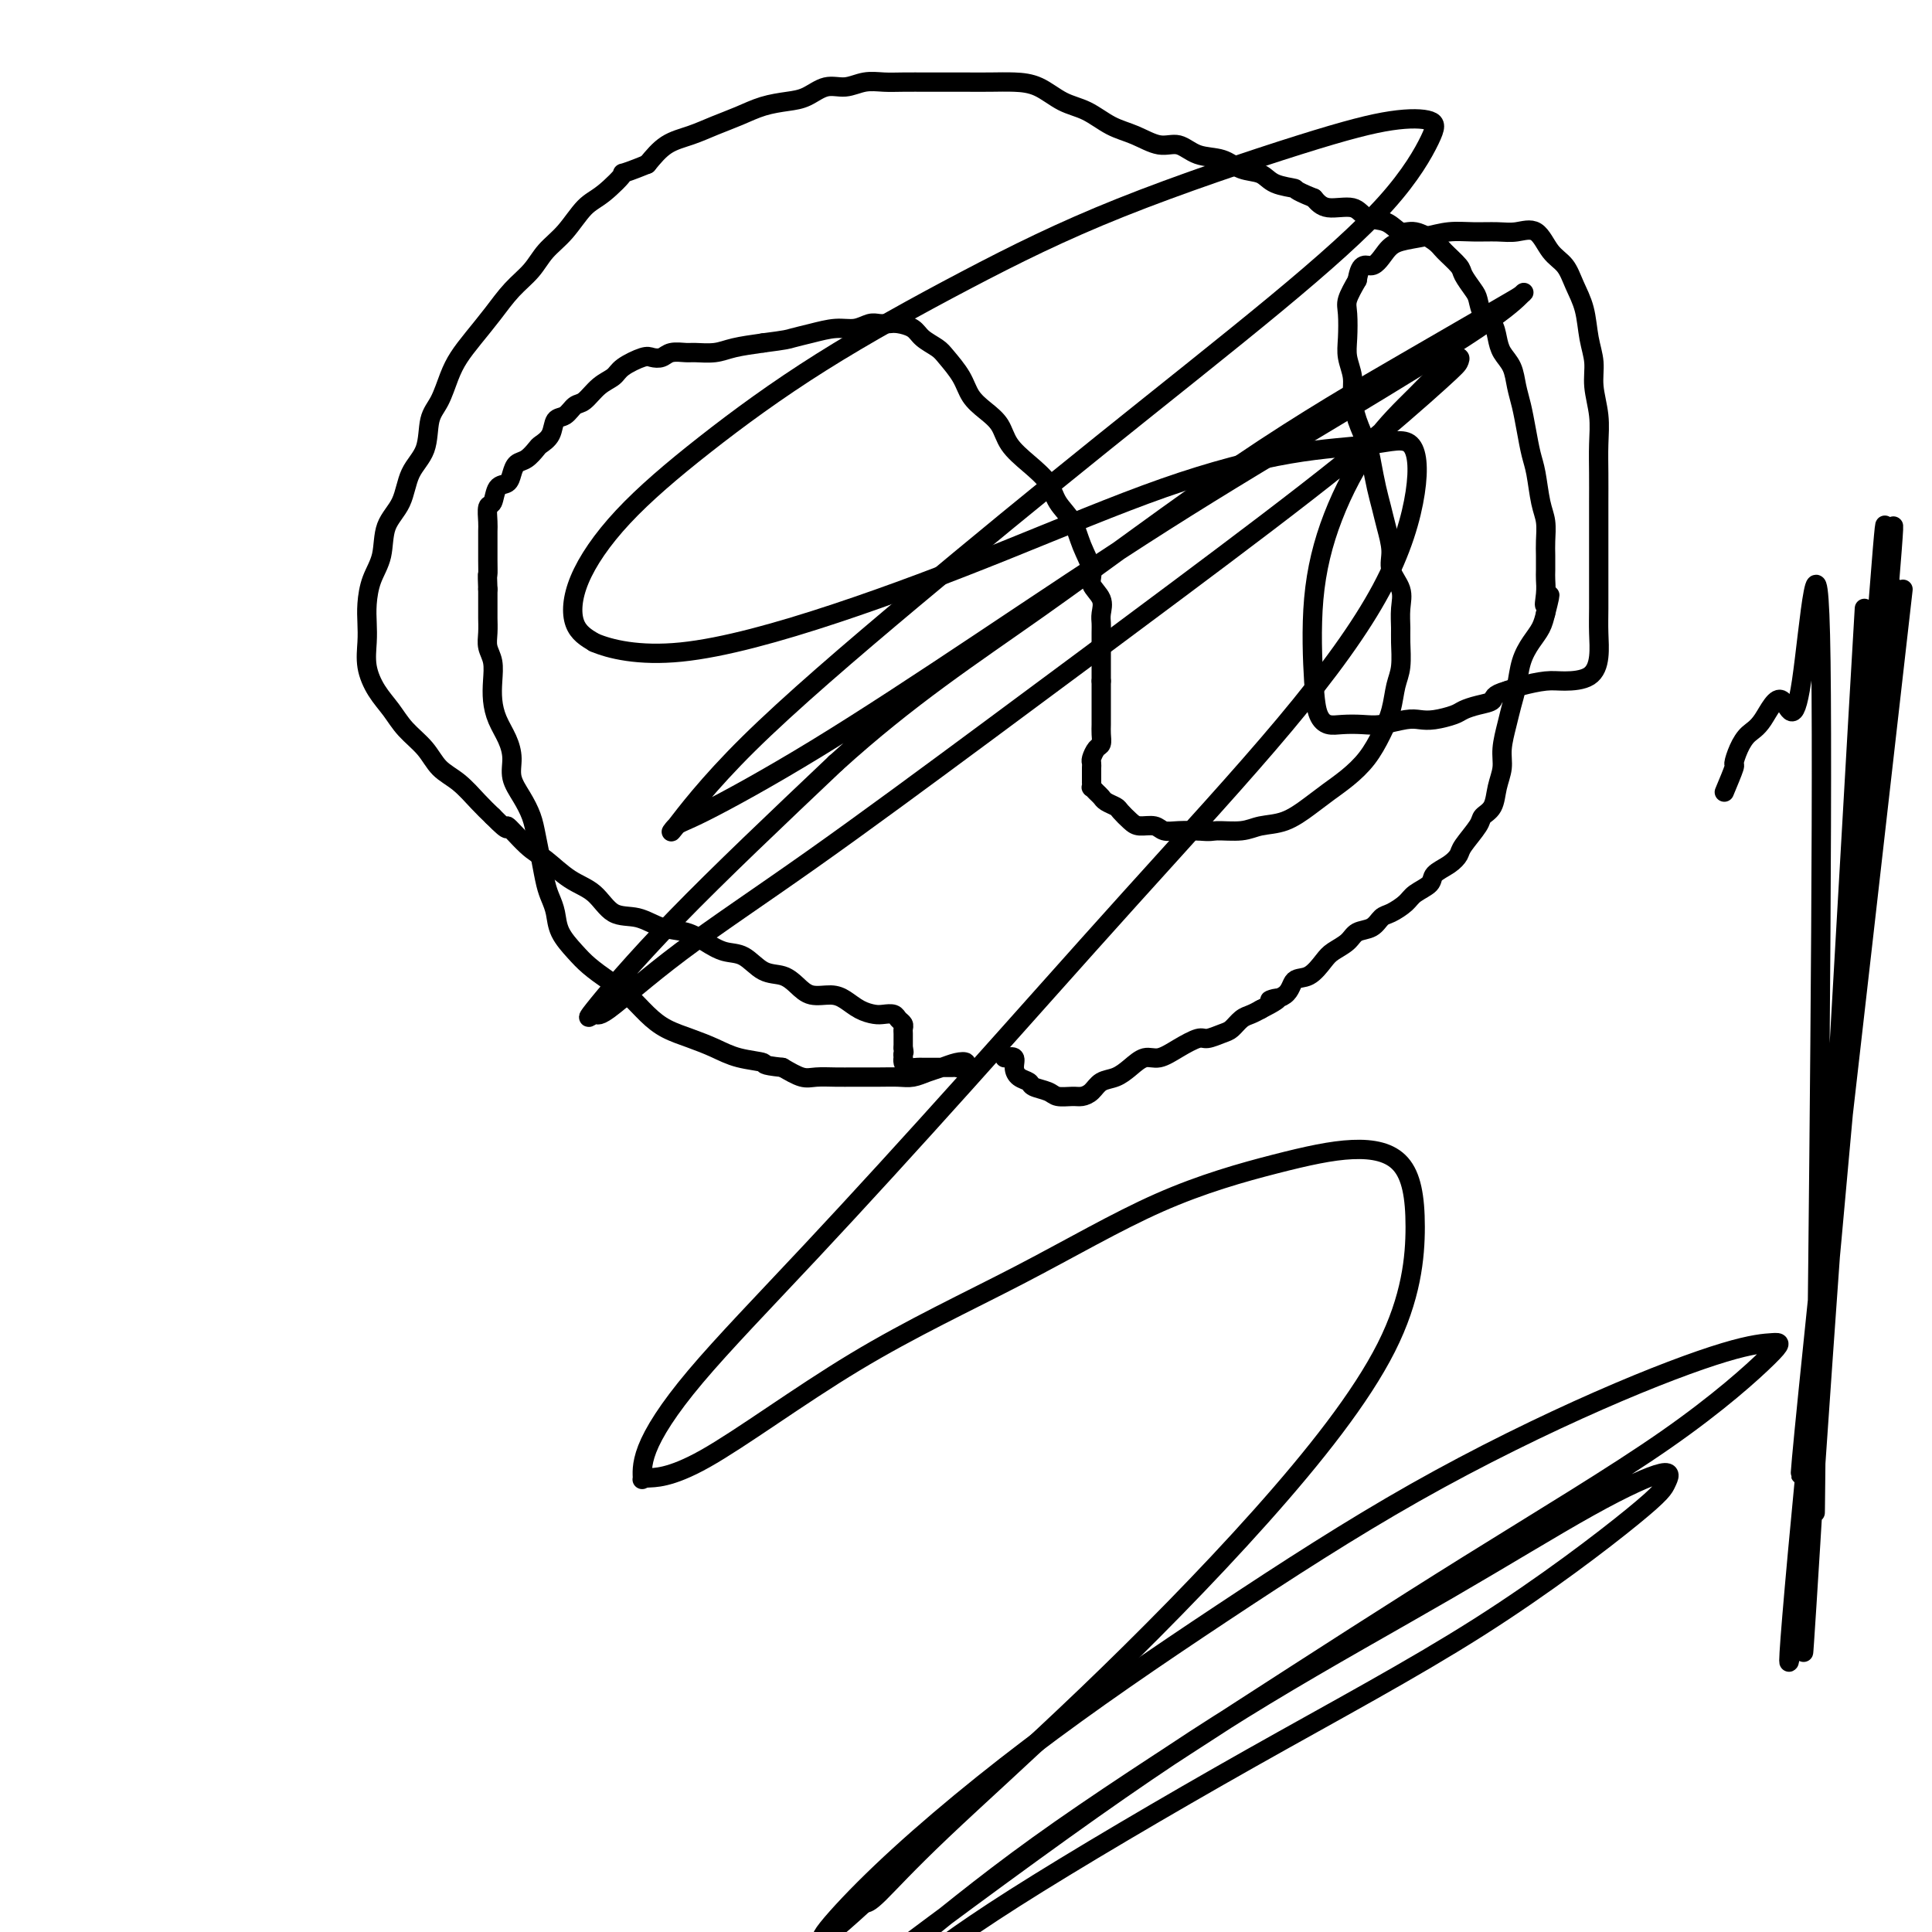 <svg viewBox='0 0 400 400' version='1.1' xmlns='http://www.w3.org/2000/svg' xmlns:xlink='http://www.w3.org/1999/xlink'><g fill='none' stroke='#000000' stroke-width='4' stroke-linecap='round' stroke-linejoin='round'><path d='M357,164c0.864,-2.070 1.728,-4.139 2,-5c0.272,-0.861 -0.048,-0.513 0,-1c0.048,-0.487 0.465,-1.807 1,-3c0.535,-1.193 1.189,-2.257 2,-3c0.811,-0.743 1.779,-1.164 3,-3c1.221,-1.836 2.695,-5.086 4,-4c1.305,1.086 2.440,6.509 4,-4c1.560,-10.509 3.546,-36.950 4,-4c0.454,32.950 -0.623,125.291 -1,159c-0.377,33.709 -0.054,8.787 0,1c0.054,-7.787 -0.161,1.563 0,1c0.161,-0.563 0.696,-11.037 0,1c-0.696,12.037 -2.624,46.584 0,1c2.624,-45.584 9.801,-171.300 10,-174c0.199,-2.700 -6.580,117.618 -10,175c-3.420,57.382 -3.481,51.830 0,1c3.481,-50.830 10.503,-146.939 13,-179c2.497,-32.061 0.469,-0.075 1,0c0.531,0.075 3.621,-31.760 1,0c-2.621,31.760 -10.954,127.115 -16,179c-5.046,51.885 -6.806,60.299 -1,0c5.806,-60.299 19.179,-189.311 18,-180c-1.179,9.311 -16.908,156.946 -19,180c-2.092,23.054 9.454,-78.473 21,-180'/><path d='M208,219c0.860,-0.172 1.720,-0.344 2,0c0.280,0.344 -0.020,1.205 0,2c0.020,0.795 0.360,1.523 1,2c0.640,0.477 1.579,0.702 2,1c0.421,0.298 0.325,0.669 1,1c0.675,0.331 2.120,0.623 3,1c0.880,0.377 1.193,0.840 2,1c0.807,0.160 2.106,0.016 3,0c0.894,-0.016 1.383,0.095 2,0c0.617,-0.095 1.362,-0.398 2,-1c0.638,-0.602 1.170,-1.505 2,-2c0.830,-0.495 1.957,-0.583 3,-1c1.043,-0.417 2.002,-1.163 3,-2c0.998,-0.837 2.034,-1.764 3,-2c0.966,-0.236 1.862,0.221 3,0c1.138,-0.221 2.517,-1.119 4,-2c1.483,-0.881 3.069,-1.745 4,-2c0.931,-0.255 1.208,0.101 2,0c0.792,-0.101 2.099,-0.657 3,-1c0.901,-0.343 1.396,-0.473 2,-1c0.604,-0.527 1.316,-1.449 2,-2c0.684,-0.551 1.338,-0.729 2,-1c0.662,-0.271 1.331,-0.636 2,-1'/><path d='M261,209c6.327,-3.224 2.644,-2.285 2,-2c-0.644,0.285 1.752,-0.084 3,-1c1.248,-0.916 1.350,-2.381 2,-3c0.650,-0.619 1.850,-0.394 3,-1c1.150,-0.606 2.251,-2.045 3,-3c0.749,-0.955 1.145,-1.426 2,-2c0.855,-0.574 2.167,-1.252 3,-2c0.833,-0.748 1.186,-1.565 2,-2c0.814,-0.435 2.089,-0.487 3,-1c0.911,-0.513 1.456,-1.488 2,-2c0.544,-0.512 1.085,-0.560 2,-1c0.915,-0.440 2.202,-1.273 3,-2c0.798,-0.727 1.107,-1.350 2,-2c0.893,-0.650 2.370,-1.327 3,-2c0.630,-0.673 0.414,-1.343 1,-2c0.586,-0.657 1.973,-1.303 3,-2c1.027,-0.697 1.694,-1.445 2,-2c0.306,-0.555 0.253,-0.917 1,-2c0.747,-1.083 2.295,-2.887 3,-4c0.705,-1.113 0.566,-1.535 1,-2c0.434,-0.465 1.440,-0.974 2,-2c0.560,-1.026 0.675,-2.571 1,-4c0.325,-1.429 0.861,-2.744 1,-4c0.139,-1.256 -0.118,-2.453 0,-4c0.118,-1.547 0.612,-3.443 1,-5c0.388,-1.557 0.671,-2.776 1,-4c0.329,-1.224 0.704,-2.452 1,-4c0.296,-1.548 0.512,-3.415 1,-5c0.488,-1.585 1.247,-2.888 2,-4c0.753,-1.112 1.501,-2.032 2,-3c0.499,-0.968 0.750,-1.984 1,-3'/><path d='M320,127c1.702,-6.563 0.456,-2.969 0,-2c-0.456,0.969 -0.122,-0.687 0,-2c0.122,-1.313 0.034,-2.284 0,-3c-0.034,-0.716 -0.012,-1.179 0,-2c0.012,-0.821 0.014,-2.001 0,-3c-0.014,-0.999 -0.045,-1.816 0,-3c0.045,-1.184 0.167,-2.735 0,-4c-0.167,-1.265 -0.622,-2.246 -1,-4c-0.378,-1.754 -0.679,-4.282 -1,-6c-0.321,-1.718 -0.662,-2.627 -1,-4c-0.338,-1.373 -0.672,-3.210 -1,-5c-0.328,-1.790 -0.652,-3.532 -1,-5c-0.348,-1.468 -0.722,-2.662 -1,-4c-0.278,-1.338 -0.459,-2.818 -1,-4c-0.541,-1.182 -1.441,-2.064 -2,-3c-0.559,-0.936 -0.779,-1.926 -1,-3c-0.221,-1.074 -0.445,-2.231 -1,-3c-0.555,-0.769 -1.442,-1.149 -2,-2c-0.558,-0.851 -0.787,-2.171 -1,-3c-0.213,-0.829 -0.411,-1.166 -1,-2c-0.589,-0.834 -1.568,-2.165 -2,-3c-0.432,-0.835 -0.317,-1.174 -1,-2c-0.683,-0.826 -2.163,-2.137 -3,-3c-0.837,-0.863 -1.033,-1.276 -2,-2c-0.967,-0.724 -2.707,-1.757 -4,-2c-1.293,-0.243 -2.138,0.304 -3,0c-0.862,-0.304 -1.739,-1.460 -3,-2c-1.261,-0.540 -2.905,-0.464 -4,-1c-1.095,-0.536 -1.641,-1.683 -3,-2c-1.359,-0.317 -3.531,0.195 -5,0c-1.469,-0.195 -2.234,-1.098 -3,-2'/><path d='M272,41c-4.565,-1.815 -3.479,-1.852 -4,-2c-0.521,-0.148 -2.649,-0.405 -4,-1c-1.351,-0.595 -1.926,-1.526 -3,-2c-1.074,-0.474 -2.649,-0.489 -4,-1c-1.351,-0.511 -2.478,-1.516 -4,-2c-1.522,-0.484 -3.438,-0.446 -5,-1c-1.562,-0.554 -2.769,-1.700 -4,-2c-1.231,-0.300 -2.484,0.244 -4,0c-1.516,-0.244 -3.293,-1.277 -5,-2c-1.707,-0.723 -3.344,-1.136 -5,-2c-1.656,-0.864 -3.330,-2.179 -5,-3c-1.670,-0.821 -3.335,-1.148 -5,-2c-1.665,-0.852 -3.330,-2.228 -5,-3c-1.670,-0.772 -3.344,-0.939 -5,-1c-1.656,-0.061 -3.293,-0.016 -5,0c-1.707,0.016 -3.485,0.005 -5,0c-1.515,-0.005 -2.768,-0.002 -4,0c-1.232,0.002 -2.443,0.005 -4,0c-1.557,-0.005 -3.458,-0.017 -5,0c-1.542,0.017 -2.723,0.064 -4,0c-1.277,-0.064 -2.651,-0.238 -4,0c-1.349,0.238 -2.674,0.889 -4,1c-1.326,0.111 -2.654,-0.318 -4,0c-1.346,0.318 -2.712,1.383 -4,2c-1.288,0.617 -2.500,0.784 -4,1c-1.500,0.216 -3.289,0.479 -5,1c-1.711,0.521 -3.342,1.300 -5,2c-1.658,0.700 -3.341,1.322 -5,2c-1.659,0.678 -3.293,1.413 -5,2c-1.707,0.587 -3.488,1.025 -5,2c-1.512,0.975 -2.756,2.488 -4,4'/><path d='M134,34c-6.665,2.716 -4.828,1.506 -5,2c-0.172,0.494 -2.352,2.691 -4,4c-1.648,1.309 -2.765,1.731 -4,3c-1.235,1.269 -2.588,3.384 -4,5c-1.412,1.616 -2.885,2.732 -4,4c-1.115,1.268 -1.874,2.688 -3,4c-1.126,1.312 -2.619,2.516 -4,4c-1.381,1.484 -2.649,3.247 -4,5c-1.351,1.753 -2.786,3.495 -4,5c-1.214,1.505 -2.207,2.772 -3,4c-0.793,1.228 -1.385,2.416 -2,4c-0.615,1.584 -1.251,3.564 -2,5c-0.749,1.436 -1.609,2.328 -2,4c-0.391,1.672 -0.313,4.123 -1,6c-0.687,1.877 -2.138,3.179 -3,5c-0.862,1.821 -1.135,4.160 -2,6c-0.865,1.840 -2.323,3.181 -3,5c-0.677,1.819 -0.573,4.117 -1,6c-0.427,1.883 -1.384,3.353 -2,5c-0.616,1.647 -0.892,3.473 -1,5c-0.108,1.527 -0.048,2.757 0,4c0.048,1.243 0.084,2.499 0,4c-0.084,1.501 -0.286,3.247 0,5c0.286,1.753 1.062,3.512 2,5c0.938,1.488 2.039,2.704 3,4c0.961,1.296 1.783,2.671 3,4c1.217,1.329 2.829,2.610 4,4c1.171,1.390 1.902,2.888 3,4c1.098,1.112 2.565,1.838 4,3c1.435,1.162 2.839,2.761 4,4c1.161,1.239 2.081,2.120 3,3'/><path d='M102,169c4.198,4.266 2.692,1.931 3,2c0.308,0.069 2.430,2.541 4,4c1.570,1.459 2.590,1.906 4,3c1.410,1.094 3.212,2.836 5,4c1.788,1.164 3.563,1.750 5,3c1.437,1.250 2.537,3.164 4,4c1.463,0.836 3.290,0.596 5,1c1.710,0.404 3.304,1.454 5,2c1.696,0.546 3.496,0.588 5,1c1.504,0.412 2.713,1.195 4,2c1.287,0.805 2.651,1.633 4,2c1.349,0.367 2.681,0.274 4,1c1.319,0.726 2.625,2.271 4,3c1.375,0.729 2.818,0.642 4,1c1.182,0.358 2.101,1.160 3,2c0.899,0.840 1.778,1.717 3,2c1.222,0.283 2.788,-0.029 4,0c1.212,0.029 2.069,0.399 3,1c0.931,0.601 1.937,1.432 3,2c1.063,0.568 2.183,0.873 3,1c0.817,0.127 1.329,0.076 2,0c0.671,-0.076 1.500,-0.175 2,0c0.500,0.175 0.670,0.625 1,1c0.330,0.375 0.821,0.674 1,1c0.179,0.326 0.048,0.679 0,1c-0.048,0.321 -0.013,0.611 0,1c0.013,0.389 0.003,0.877 0,1c-0.003,0.123 -0.001,-0.121 0,0c0.001,0.121 0.000,0.606 0,1c-0.000,0.394 -0.000,0.697 0,1'/><path d='M187,217c0.310,1.246 0.085,0.859 0,1c-0.085,0.141 -0.030,0.808 0,1c0.030,0.192 0.035,-0.092 0,0c-0.035,0.092 -0.109,0.561 0,1c0.109,0.439 0.401,0.850 1,1c0.599,0.150 1.504,0.040 2,0c0.496,-0.040 0.585,-0.011 1,0c0.415,0.011 1.158,0.003 2,0c0.842,-0.003 1.783,0.000 2,0c0.217,-0.000 -0.291,-0.004 0,0c0.291,0.004 1.379,0.014 2,0c0.621,-0.014 0.774,-0.053 1,0c0.226,0.053 0.525,0.199 1,0c0.475,-0.199 1.127,-0.743 1,-1c-0.127,-0.257 -1.034,-0.226 -2,0c-0.966,0.226 -1.993,0.649 -3,1c-1.007,0.351 -1.995,0.630 -3,1c-1.005,0.370 -2.029,0.831 -3,1c-0.971,0.169 -1.891,0.045 -3,0c-1.109,-0.045 -2.407,-0.011 -4,0c-1.593,0.011 -3.482,-0.003 -5,0c-1.518,0.003 -2.665,0.021 -4,0c-1.335,-0.021 -2.860,-0.083 -4,0c-1.140,0.083 -1.897,0.309 -3,0c-1.103,-0.309 -2.551,-1.155 -4,-2'/><path d='M162,221c-4.844,-0.501 -3.453,-0.752 -4,-1c-0.547,-0.248 -3.030,-0.491 -5,-1c-1.970,-0.509 -3.426,-1.284 -5,-2c-1.574,-0.716 -3.267,-1.374 -5,-2c-1.733,-0.626 -3.507,-1.221 -5,-2c-1.493,-0.779 -2.706,-1.744 -4,-3c-1.294,-1.256 -2.669,-2.803 -4,-4c-1.331,-1.197 -2.619,-2.042 -4,-3c-1.381,-0.958 -2.856,-2.028 -4,-3c-1.144,-0.972 -1.956,-1.847 -3,-3c-1.044,-1.153 -2.321,-2.583 -3,-4c-0.679,-1.417 -0.759,-2.823 -1,-4c-0.241,-1.177 -0.641,-2.127 -1,-3c-0.359,-0.873 -0.676,-1.668 -1,-3c-0.324,-1.332 -0.655,-3.202 -1,-5c-0.345,-1.798 -0.705,-3.523 -1,-5c-0.295,-1.477 -0.526,-2.705 -1,-4c-0.474,-1.295 -1.191,-2.656 -2,-4c-0.809,-1.344 -1.709,-2.669 -2,-4c-0.291,-1.331 0.027,-2.666 0,-4c-0.027,-1.334 -0.398,-2.668 -1,-4c-0.602,-1.332 -1.433,-2.663 -2,-4c-0.567,-1.337 -0.870,-2.678 -1,-4c-0.130,-1.322 -0.087,-2.623 0,-4c0.087,-1.377 0.220,-2.829 0,-4c-0.220,-1.171 -0.791,-2.061 -1,-3c-0.209,-0.939 -0.056,-1.926 0,-3c0.056,-1.074 0.015,-2.236 0,-3c-0.015,-0.764 -0.004,-1.129 0,-2c0.004,-0.871 0.001,-2.249 0,-3c-0.001,-0.751 -0.001,-0.876 0,-1'/><path d='M101,122c-0.155,-4.093 -0.041,-2.824 0,-3c0.041,-0.176 0.010,-1.795 0,-3c-0.010,-1.205 0.001,-1.994 0,-3c-0.001,-1.006 -0.012,-2.228 0,-3c0.012,-0.772 0.048,-1.095 0,-2c-0.048,-0.905 -0.182,-2.392 0,-3c0.182,-0.608 0.678,-0.338 1,-1c0.322,-0.662 0.470,-2.256 1,-3c0.530,-0.744 1.441,-0.637 2,-1c0.559,-0.363 0.764,-1.196 1,-2c0.236,-0.804 0.501,-1.579 1,-2c0.499,-0.421 1.232,-0.488 2,-1c0.768,-0.512 1.571,-1.470 2,-2c0.429,-0.530 0.485,-0.633 1,-1c0.515,-0.367 1.488,-1.000 2,-2c0.512,-1.000 0.562,-2.369 1,-3c0.438,-0.631 1.262,-0.525 2,-1c0.738,-0.475 1.389,-1.530 2,-2c0.611,-0.470 1.182,-0.354 2,-1c0.818,-0.646 1.881,-2.054 3,-3c1.119,-0.946 2.292,-1.429 3,-2c0.708,-0.571 0.951,-1.228 2,-2c1.049,-0.772 2.904,-1.657 4,-2c1.096,-0.343 1.433,-0.145 2,0c0.567,0.145 1.366,0.236 2,0c0.634,-0.236 1.105,-0.798 2,-1c0.895,-0.202 2.215,-0.043 3,0c0.785,0.043 1.035,-0.030 2,0c0.965,0.030 2.644,0.162 4,0c1.356,-0.162 2.387,-0.618 4,-1c1.613,-0.382 3.806,-0.691 6,-1'/><path d='M158,71c5.051,-0.647 5.177,-0.766 6,-1c0.823,-0.234 2.342,-0.585 4,-1c1.658,-0.415 3.456,-0.896 5,-1c1.544,-0.104 2.835,0.168 4,0c1.165,-0.168 2.203,-0.775 3,-1c0.797,-0.225 1.353,-0.069 2,0c0.647,0.069 1.385,0.049 2,0c0.615,-0.049 1.108,-0.128 2,0c0.892,0.128 2.182,0.463 3,1c0.818,0.537 1.163,1.277 2,2c0.837,0.723 2.166,1.429 3,2c0.834,0.571 1.172,1.009 2,2c0.828,0.991 2.146,2.537 3,4c0.854,1.463 1.245,2.845 2,4c0.755,1.155 1.872,2.083 3,3c1.128,0.917 2.265,1.823 3,3c0.735,1.177 1.068,2.624 2,4c0.932,1.376 2.461,2.681 4,4c1.539,1.319 3.086,2.653 4,4c0.914,1.347 1.196,2.706 2,4c0.804,1.294 2.132,2.524 3,4c0.868,1.476 1.276,3.200 2,5c0.724,1.800 1.763,3.676 2,5c0.237,1.324 -0.329,2.096 0,3c0.329,0.904 1.552,1.940 2,3c0.448,1.060 0.120,2.146 0,3c-0.120,0.854 -0.032,1.478 0,2c0.032,0.522 0.009,0.944 0,2c-0.009,1.056 -0.002,2.746 0,4c0.002,1.254 0.001,2.073 0,3c-0.001,0.927 -0.000,1.964 0,3'/><path d='M228,141c0.000,3.380 0.001,3.329 0,4c-0.001,0.671 -0.003,2.062 0,3c0.003,0.938 0.011,1.421 0,2c-0.011,0.579 -0.041,1.254 0,2c0.041,0.746 0.155,1.562 0,2c-0.155,0.438 -0.577,0.499 -1,1c-0.423,0.501 -0.845,1.443 -1,2c-0.155,0.557 -0.041,0.728 0,1c0.041,0.272 0.011,0.646 0,1c-0.011,0.354 -0.003,0.687 0,1c0.003,0.313 -0.000,0.605 0,1c0.000,0.395 0.003,0.893 0,1c-0.003,0.107 -0.012,-0.179 0,0c0.012,0.179 0.043,0.821 0,1c-0.043,0.179 -0.162,-0.107 0,0c0.162,0.107 0.606,0.605 1,1c0.394,0.395 0.739,0.687 1,1c0.261,0.313 0.439,0.648 1,1c0.561,0.352 1.505,0.720 2,1c0.495,0.280 0.541,0.471 1,1c0.459,0.529 1.333,1.396 2,2c0.667,0.604 1.129,0.946 2,1c0.871,0.054 2.151,-0.182 3,0c0.849,0.182 1.267,0.780 2,1c0.733,0.220 1.781,0.063 3,0c1.219,-0.063 2.610,-0.031 4,0'/><path d='M248,172c2.816,0.295 2.858,0.032 4,0c1.142,-0.032 3.386,0.168 5,0c1.614,-0.168 2.598,-0.705 4,-1c1.402,-0.295 3.222,-0.349 5,-1c1.778,-0.651 3.516,-1.898 5,-3c1.484,-1.102 2.716,-2.057 4,-3c1.284,-0.943 2.620,-1.873 4,-3c1.380,-1.127 2.804,-2.453 4,-4c1.196,-1.547 2.163,-3.317 3,-5c0.837,-1.683 1.545,-3.278 2,-5c0.455,-1.722 0.657,-3.569 1,-5c0.343,-1.431 0.826,-2.444 1,-4c0.174,-1.556 0.039,-3.655 0,-5c-0.039,-1.345 0.019,-1.937 0,-3c-0.019,-1.063 -0.113,-2.598 0,-4c0.113,-1.402 0.434,-2.671 0,-4c-0.434,-1.329 -1.622,-2.717 -2,-4c-0.378,-1.283 0.053,-2.461 0,-4c-0.053,-1.539 -0.591,-3.439 -1,-5c-0.409,-1.561 -0.691,-2.783 -1,-4c-0.309,-1.217 -0.647,-2.429 -1,-4c-0.353,-1.571 -0.720,-3.501 -1,-5c-0.280,-1.499 -0.471,-2.568 -1,-4c-0.529,-1.432 -1.396,-3.228 -2,-5c-0.604,-1.772 -0.946,-3.521 -1,-5c-0.054,-1.479 0.180,-2.688 0,-4c-0.180,-1.312 -0.775,-2.727 -1,-4c-0.225,-1.273 -0.081,-2.403 0,-4c0.081,-1.597 0.099,-3.661 0,-5c-0.099,-1.339 -0.314,-1.954 0,-3c0.314,-1.046 1.157,-2.523 2,-4'/><path d='M281,58c0.684,-4.240 1.893,-2.839 3,-3c1.107,-0.161 2.111,-1.886 3,-3c0.889,-1.114 1.662,-1.619 3,-2c1.338,-0.381 3.242,-0.637 5,-1c1.758,-0.363 3.370,-0.833 5,-1c1.630,-0.167 3.279,-0.032 5,0c1.721,0.032 3.515,-0.040 5,0c1.485,0.040 2.663,0.190 4,0c1.337,-0.190 2.834,-0.720 4,0c1.166,0.720 2.000,2.691 3,4c1.000,1.309 2.167,1.956 3,3c0.833,1.044 1.332,2.486 2,4c0.668,1.514 1.503,3.099 2,5c0.497,1.901 0.655,4.117 1,6c0.345,1.883 0.877,3.432 1,5c0.123,1.568 -0.163,3.153 0,5c0.163,1.847 0.776,3.955 1,6c0.224,2.045 0.060,4.026 0,6c-0.060,1.974 -0.016,3.941 0,6c0.016,2.059 0.004,4.209 0,6c-0.004,1.791 -0.001,3.223 0,5c0.001,1.777 0.001,3.899 0,6c-0.001,2.101 -0.004,4.181 0,6c0.004,1.819 0.013,3.377 0,5c-0.013,1.623 -0.049,3.310 0,5c0.049,1.690 0.183,3.384 0,5c-0.183,1.616 -0.682,3.154 -2,4c-1.318,0.846 -3.456,1.000 -5,1c-1.544,0.000 -2.492,-0.154 -4,0c-1.508,0.154 -3.574,0.615 -5,1c-1.426,0.385 -2.213,0.692 -3,1'/><path d='M312,143c-3.171,0.869 -2.600,1.543 -3,2c-0.400,0.457 -1.773,0.697 -3,1c-1.227,0.303 -2.308,0.669 -3,1c-0.692,0.331 -0.996,0.628 -2,1c-1.004,0.372 -2.708,0.818 -4,1c-1.292,0.182 -2.173,0.101 -3,0c-0.827,-0.101 -1.600,-0.222 -3,0c-1.400,0.222 -3.425,0.787 -5,1c-1.575,0.213 -2.698,0.072 -4,0c-1.302,-0.072 -2.782,-0.076 -4,0c-1.218,0.076 -2.174,0.233 -3,0c-0.826,-0.233 -1.523,-0.855 -2,-2c-0.477,-1.145 -0.734,-2.811 -1,-7c-0.266,-4.189 -0.543,-10.901 0,-17c0.543,-6.099 1.904,-11.586 4,-17c2.096,-5.414 4.926,-10.754 8,-15c3.074,-4.246 6.391,-7.397 9,-10c2.609,-2.603 4.510,-4.657 6,-6c1.490,-1.343 2.570,-1.974 3,-2c0.430,-0.026 0.212,0.554 0,1c-0.212,0.446 -0.416,0.757 -4,4c-3.584,3.243 -10.548,9.417 -20,17c-9.452,7.583 -21.391,16.573 -34,26c-12.609,9.427 -25.887,19.290 -39,29c-13.113,9.710 -26.060,19.266 -37,27c-10.940,7.734 -19.874,13.648 -27,19c-7.126,5.352 -12.445,10.144 -15,12c-2.555,1.856 -2.345,0.776 -3,1c-0.655,0.224 -2.176,1.753 0,-1c2.176,-2.753 8.050,-9.786 17,-19c8.950,-9.214 20.975,-20.607 33,-32'/><path d='M173,158c15.175,-13.768 28.111,-22.190 42,-32c13.889,-9.810 28.730,-21.010 42,-30c13.270,-8.990 24.969,-15.769 34,-21c9.031,-5.231 15.393,-8.913 19,-11c3.607,-2.087 4.457,-2.578 5,-3c0.543,-0.422 0.779,-0.774 0,0c-0.779,0.774 -2.572,2.676 -9,7c-6.428,4.324 -17.490,11.071 -29,18c-11.510,6.929 -23.468,14.039 -36,22c-12.532,7.961 -25.639,16.771 -38,25c-12.361,8.229 -23.975,15.877 -34,22c-10.025,6.123 -18.461,10.721 -23,13c-4.539,2.279 -5.183,2.240 -6,3c-0.817,0.760 -1.809,2.321 0,0c1.809,-2.321 6.417,-8.523 15,-17c8.583,-8.477 21.140,-19.230 34,-30c12.860,-10.770 26.021,-21.558 39,-32c12.979,-10.442 25.774,-20.537 36,-29c10.226,-8.463 17.883,-15.292 23,-21c5.117,-5.708 7.693,-10.294 9,-13c1.307,-2.706 1.346,-3.530 0,-4c-1.346,-0.470 -4.077,-0.584 -8,0c-3.923,0.584 -9.038,1.868 -19,5c-9.962,3.132 -24.773,8.113 -37,13c-12.227,4.887 -21.871,9.679 -32,15c-10.129,5.321 -20.741,11.172 -30,17c-9.259,5.828 -17.163,11.633 -24,17c-6.837,5.367 -12.606,10.294 -17,15c-4.394,4.706 -7.414,9.190 -9,13c-1.586,3.810 -1.739,6.946 -1,9c0.739,2.054 2.369,3.027 4,4'/><path d='M123,133c3.205,1.395 9.217,2.882 18,2c8.783,-0.882 20.339,-4.133 32,-8c11.661,-3.867 23.429,-8.349 35,-13c11.571,-4.651 22.946,-9.472 33,-13c10.054,-3.528 18.786,-5.763 26,-7c7.214,-1.237 12.909,-1.474 17,-2c4.091,-0.526 6.577,-1.340 8,0c1.423,1.340 1.784,4.835 1,10c-0.784,5.165 -2.714,11.999 -7,20c-4.286,8.001 -10.930,17.169 -20,28c-9.070,10.831 -20.568,23.326 -32,36c-11.432,12.674 -22.800,25.527 -34,38c-11.200,12.473 -22.232,24.568 -32,35c-9.768,10.432 -18.270,19.203 -24,26c-5.730,6.797 -8.687,11.621 -10,15c-1.313,3.379 -0.981,5.315 -1,6c-0.019,0.685 -0.387,0.121 1,0c1.387,-0.121 4.531,0.201 12,-4c7.469,-4.201 19.263,-12.924 31,-20c11.737,-7.076 23.417,-12.506 34,-18c10.583,-5.494 20.070,-11.053 29,-15c8.930,-3.947 17.303,-6.284 24,-8c6.697,-1.716 11.719,-2.812 16,-3c4.281,-0.188 7.821,0.532 10,3c2.179,2.468 2.997,6.686 3,13c0.003,6.314 -0.807,14.725 -6,25c-5.193,10.275 -14.767,22.413 -26,35c-11.233,12.587 -24.124,25.621 -36,37c-11.876,11.379 -22.736,21.102 -30,28c-7.264,6.898 -10.933,10.971 -13,13c-2.067,2.029 -2.534,2.015 -3,2'/><path d='M179,394c-14.236,13.091 -8.825,5.818 0,-3c8.825,-8.818 21.064,-19.182 34,-29c12.936,-9.818 26.568,-19.089 40,-28c13.432,-8.911 26.662,-17.460 40,-25c13.338,-7.540 26.784,-14.071 38,-19c11.216,-4.929 20.204,-8.257 26,-10c5.796,-1.743 8.402,-1.902 10,-2c1.598,-0.098 2.189,-0.134 -1,3c-3.189,3.134 -10.157,9.440 -21,17c-10.843,7.560 -25.561,16.376 -41,26c-15.439,9.624 -31.600,20.057 -47,30c-15.400,9.943 -30.039,19.397 -42,28c-11.961,8.603 -21.242,16.357 -27,21c-5.758,4.643 -7.991,6.176 -12,9c-4.009,2.824 -9.794,6.939 -2,1c7.794,-5.939 29.169,-21.934 46,-34c16.831,-12.066 29.120,-20.205 42,-28c12.880,-7.795 26.351,-15.247 38,-22c11.649,-6.753 21.474,-12.808 29,-17c7.526,-4.192 12.751,-6.519 15,-7c2.249,-0.481 1.523,0.886 1,2c-0.523,1.114 -0.843,1.974 -7,7c-6.157,5.026 -18.153,14.217 -32,23c-13.847,8.783 -29.547,17.158 -47,27c-17.453,9.842 -36.661,21.150 -49,29c-12.339,7.850 -17.811,12.243 -20,14c-2.189,1.757 -1.094,0.879 0,0'/></g>
</svg>
